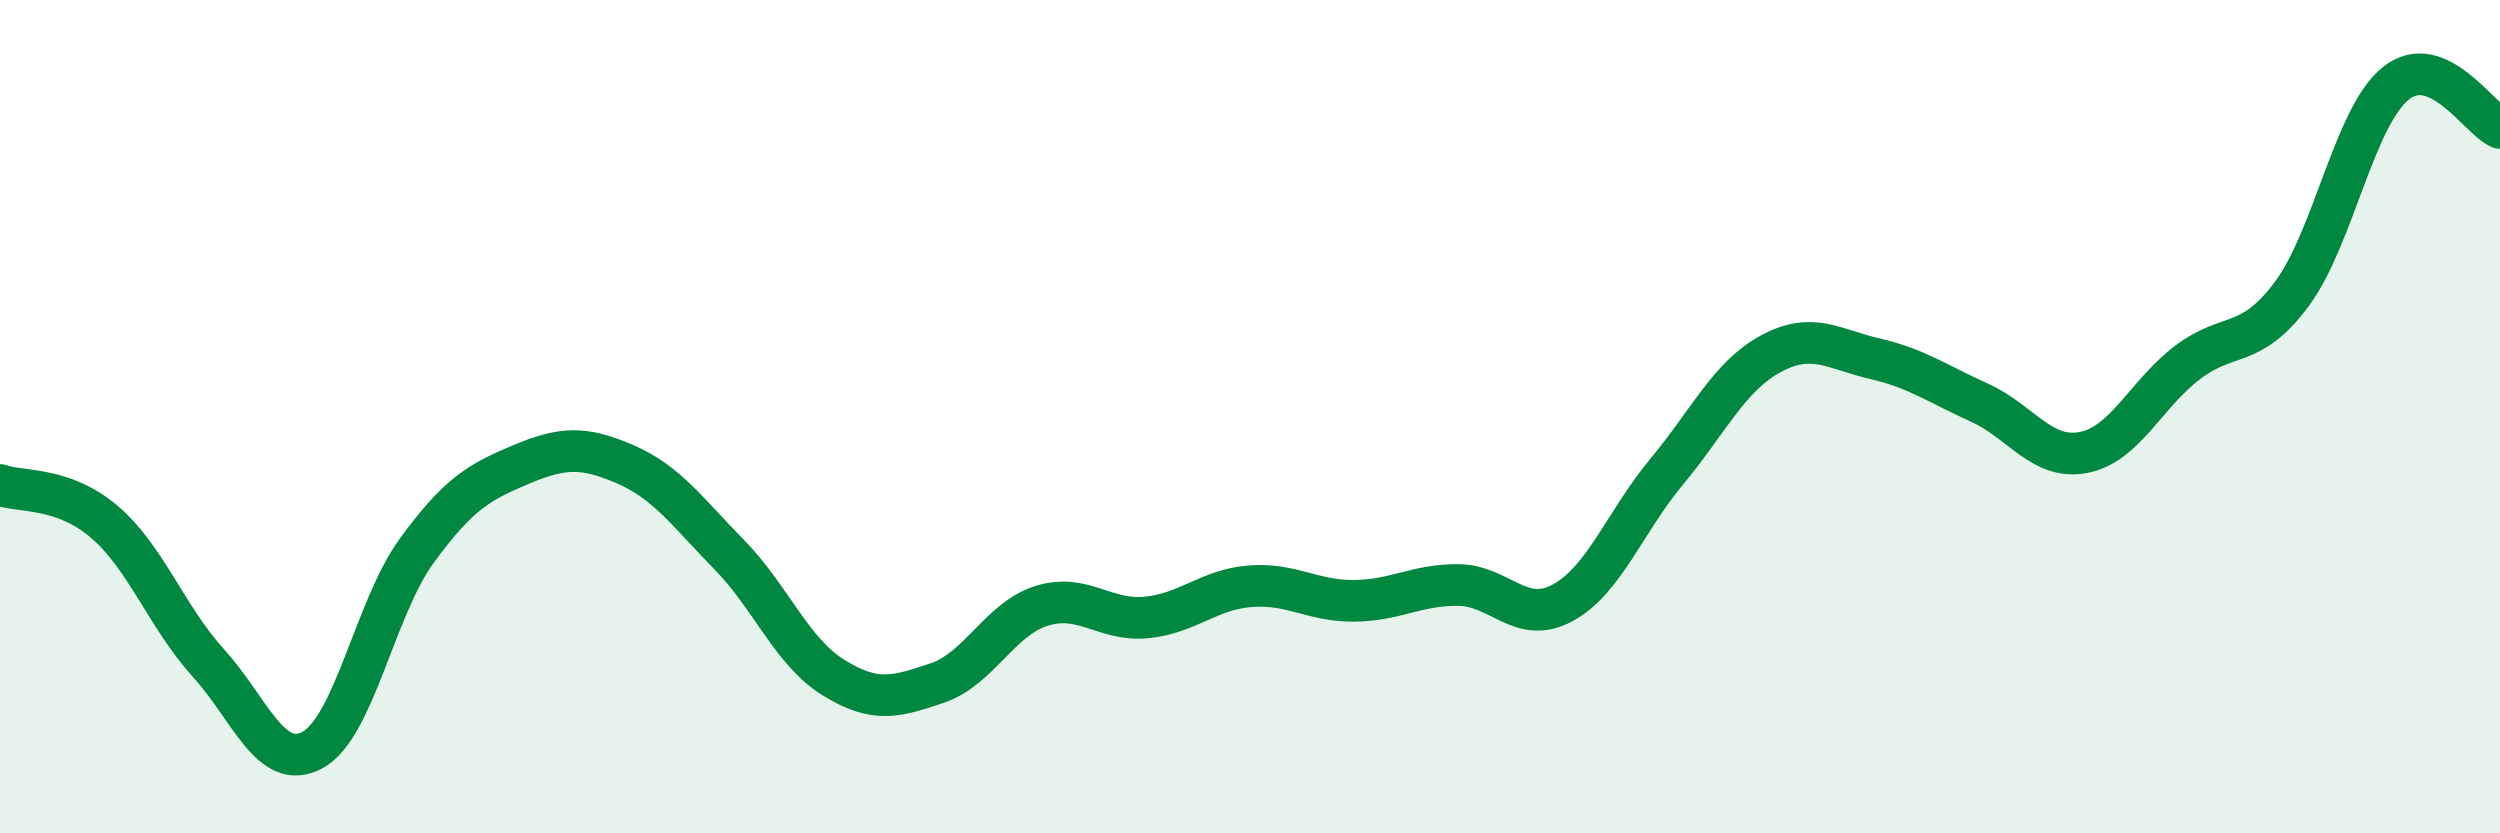 
    <svg width="60" height="20" viewBox="0 0 60 20" xmlns="http://www.w3.org/2000/svg">
      <path
        d="M 0,11.64 C 0.5,11.82 1.5,11.67 2.5,12.52 C 3.5,13.37 4,14.81 5,15.91 C 6,17.01 6.5,18.54 7.5,18 C 8.5,17.46 9,14.59 10,13.22 C 11,11.85 11.5,11.57 12.5,11.15 C 13.5,10.73 14,10.71 15,11.14 C 16,11.57 16.5,12.29 17.5,13.31 C 18.5,14.33 19,15.64 20,16.26 C 21,16.88 21.5,16.73 22.5,16.39 C 23.5,16.05 24,14.85 25,14.54 C 26,14.23 26.5,14.91 27.5,14.82 C 28.5,14.73 29,14.15 30,14.07 C 31,13.99 31.5,14.43 32.5,14.42 C 33.5,14.41 34,14.03 35,14.04 C 36,14.05 36.5,15.01 37.5,14.47 C 38.5,13.93 39,12.52 40,11.32 C 41,10.12 41.5,9.03 42.5,8.49 C 43.5,7.95 44,8.38 45,8.61 C 46,8.84 46.5,9.21 47.5,9.66 C 48.5,10.11 49,11.05 50,10.86 C 51,10.67 51.5,9.46 52.5,8.7 C 53.5,7.94 54,8.4 55,7.06 C 56,5.72 56.5,2.8 57.5,2 C 58.5,1.2 59.5,2.86 60,3.07L60 20L0 20Z"
        fill="#008740"
        opacity="0.1"
        stroke-linecap="round"
        stroke-linejoin="round"
      />
      <path
        d="M 0,11.64 C 0.5,11.82 1.5,11.67 2.5,12.52 C 3.5,13.37 4,14.81 5,15.91 C 6,17.01 6.5,18.54 7.5,18 C 8.5,17.46 9,14.59 10,13.22 C 11,11.85 11.5,11.57 12.5,11.15 C 13.5,10.73 14,10.71 15,11.14 C 16,11.57 16.5,12.29 17.5,13.31 C 18.5,14.33 19,15.64 20,16.26 C 21,16.88 21.5,16.73 22.5,16.39 C 23.5,16.05 24,14.85 25,14.54 C 26,14.23 26.5,14.91 27.5,14.82 C 28.5,14.73 29,14.15 30,14.07 C 31,13.99 31.5,14.43 32.5,14.42 C 33.5,14.41 34,14.03 35,14.04 C 36,14.05 36.5,15.01 37.5,14.47 C 38.5,13.93 39,12.52 40,11.32 C 41,10.12 41.5,9.03 42.5,8.49 C 43.5,7.95 44,8.38 45,8.61 C 46,8.84 46.5,9.21 47.5,9.66 C 48.5,10.11 49,11.05 50,10.86 C 51,10.67 51.5,9.46 52.5,8.7 C 53.5,7.94 54,8.4 55,7.06 C 56,5.72 56.5,2.8 57.5,2 C 58.5,1.2 59.5,2.86 60,3.07"
        stroke="#008740"
        stroke-width="1"
        fill="none"
        stroke-linecap="round"
        stroke-linejoin="round"
      />
    </svg>
  